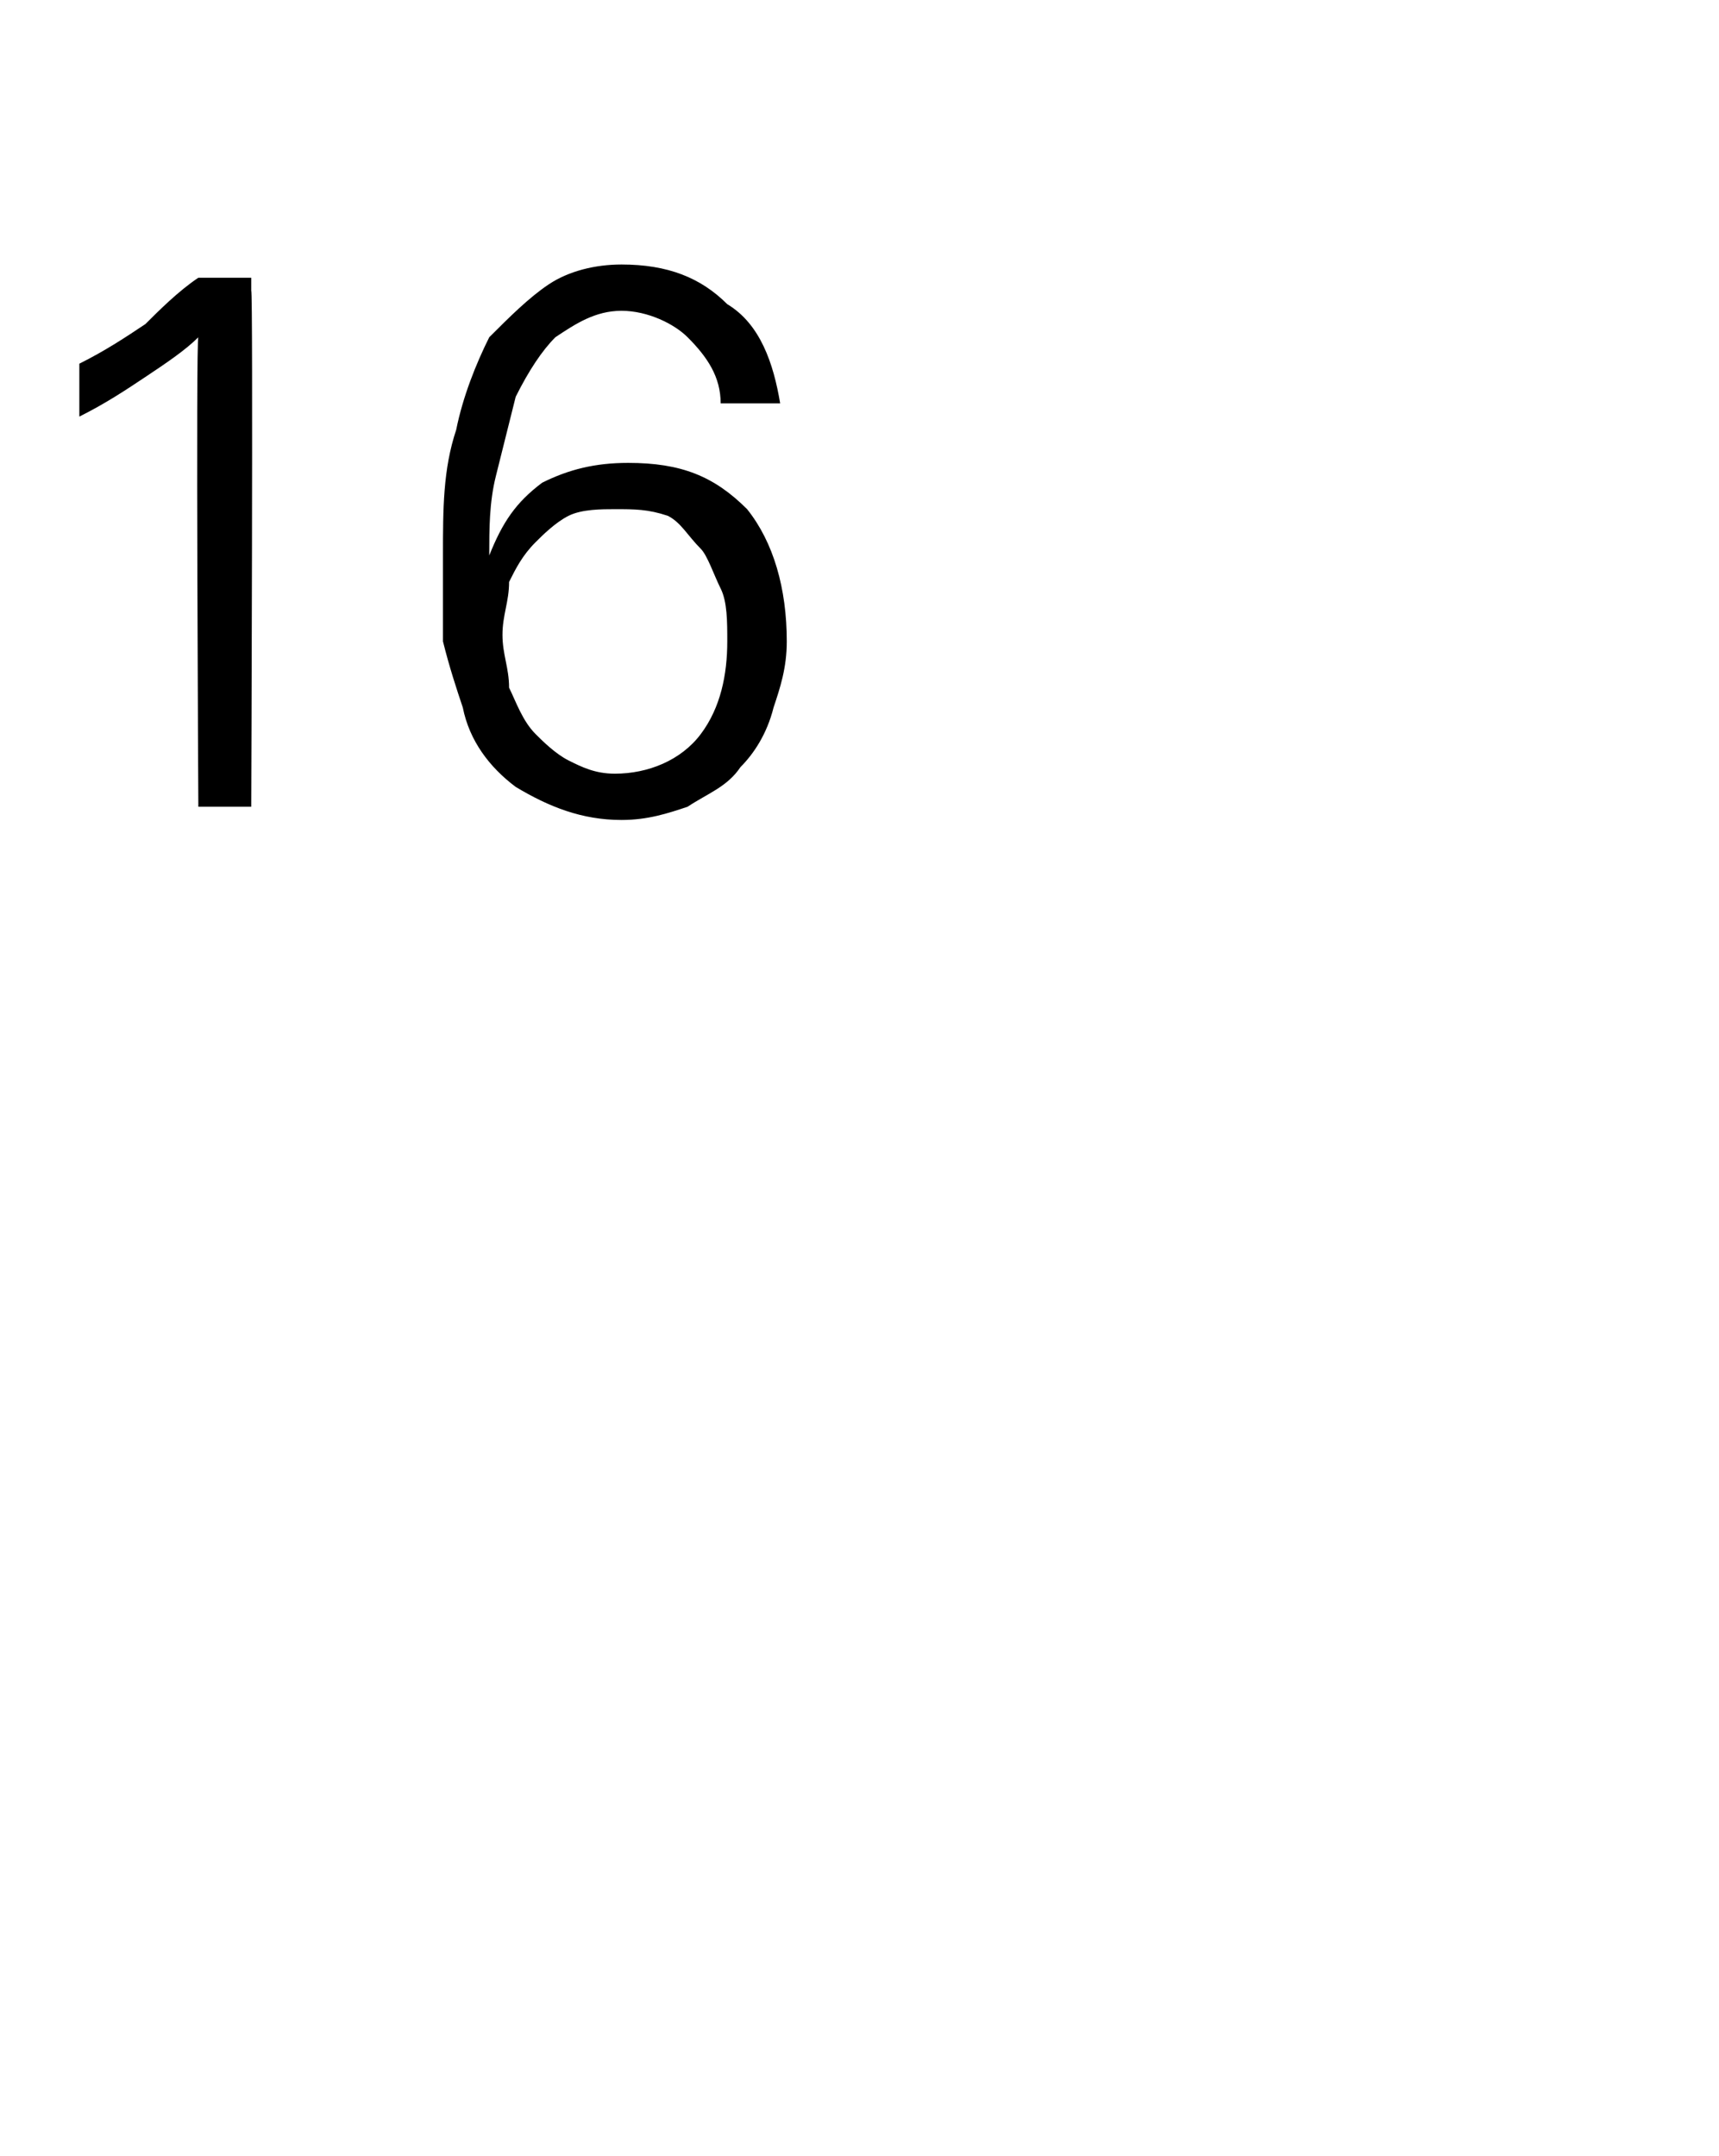 <?xml version="1.0" standalone="no"?>
<!DOCTYPE svg PUBLIC "-//W3C//DTD SVG 1.1//EN" "http://www.w3.org/Graphics/SVG/1.1/DTD/svg11.dtd">
<svg xmlns="http://www.w3.org/2000/svg" version="1.1" width="26px" height="32.6px" viewBox="0 -4 26 32.6" style="top:-4px">
  <desc>16</desc>
  <defs/>
  <g id="Polygon14310">
    <path d="M 3.8 0.4 C 3.83 0.38 3.8 8.2 3.8 8.2 L 3 8.2 C 3 8.2 2.96 1.12 3 1.1 C 2.8 1.3 2.5 1.5 2.2 1.7 C 1.9 1.9 1.6 2.1 1.2 2.3 C 1.2 2.3 1.2 1.5 1.2 1.5 C 1.6 1.3 1.9 1.1 2.2 0.9 C 2.4 0.7 2.7 0.4 3 0.2 C 3 0.2 3.6 0.2 3.6 0.2 C 3.7 0.2 3.8 0.2 3.8 0.2 C 3.8 0.2 3.8 0.3 3.8 0.4 Z M 9.3 3.7 C 9.1 3.7 8.8 3.7 8.6 3.8 C 8.4 3.9 8.2 4.1 8.1 4.2 C 7.9 4.4 7.8 4.6 7.7 4.8 C 7.7 5.1 7.6 5.3 7.6 5.6 C 7.6 5.9 7.7 6.1 7.7 6.4 C 7.8 6.6 7.9 6.9 8.1 7.1 C 8.2 7.2 8.4 7.4 8.6 7.5 C 8.8 7.6 9 7.7 9.3 7.7 C 9.8 7.7 10.3 7.5 10.6 7.1 C 10.9 6.7 11 6.2 11 5.7 C 11 5.4 11 5.1 10.9 4.9 C 10.8 4.7 10.7 4.4 10.6 4.3 C 10.4 4.1 10.3 3.9 10.1 3.8 C 9.8 3.7 9.6 3.7 9.3 3.7 Z M 6.7 4.4 C 6.7 3.7 6.7 3.1 6.9 2.5 C 7 2 7.2 1.5 7.4 1.1 C 7.7 0.8 8 0.5 8.3 0.3 C 8.6 0.1 9 0 9.4 0 C 10.1 0 10.6 0.2 11 0.6 C 11.5 0.9 11.7 1.5 11.8 2.1 C 11.8 2.1 10.9 2.1 10.9 2.1 C 10.9 1.7 10.7 1.4 10.4 1.1 C 10.2 0.9 9.8 0.7 9.4 0.7 C 9 0.7 8.7 0.9 8.4 1.1 C 8.2 1.3 8 1.6 7.8 2 C 7.7 2.4 7.6 2.8 7.5 3.2 C 7.4 3.6 7.4 4 7.4 4.4 C 7.6 3.9 7.8 3.6 8.2 3.3 C 8.6 3.1 9 3 9.5 3 C 10.3 3 10.8 3.2 11.3 3.7 C 11.7 4.2 11.9 4.9 11.9 5.7 C 11.9 6.1 11.8 6.4 11.7 6.7 C 11.6 7.1 11.4 7.4 11.2 7.6 C 11 7.9 10.7 8 10.4 8.2 C 10.1 8.3 9.8 8.4 9.4 8.4 C 8.8 8.4 8.3 8.2 7.8 7.9 C 7.4 7.6 7.1 7.2 7 6.7 C 6.9 6.4 6.8 6.1 6.7 5.7 C 6.7 5.4 6.7 4.9 6.7 4.4 Z " stroke="none" fill="#000"/>
  </g>
</svg>